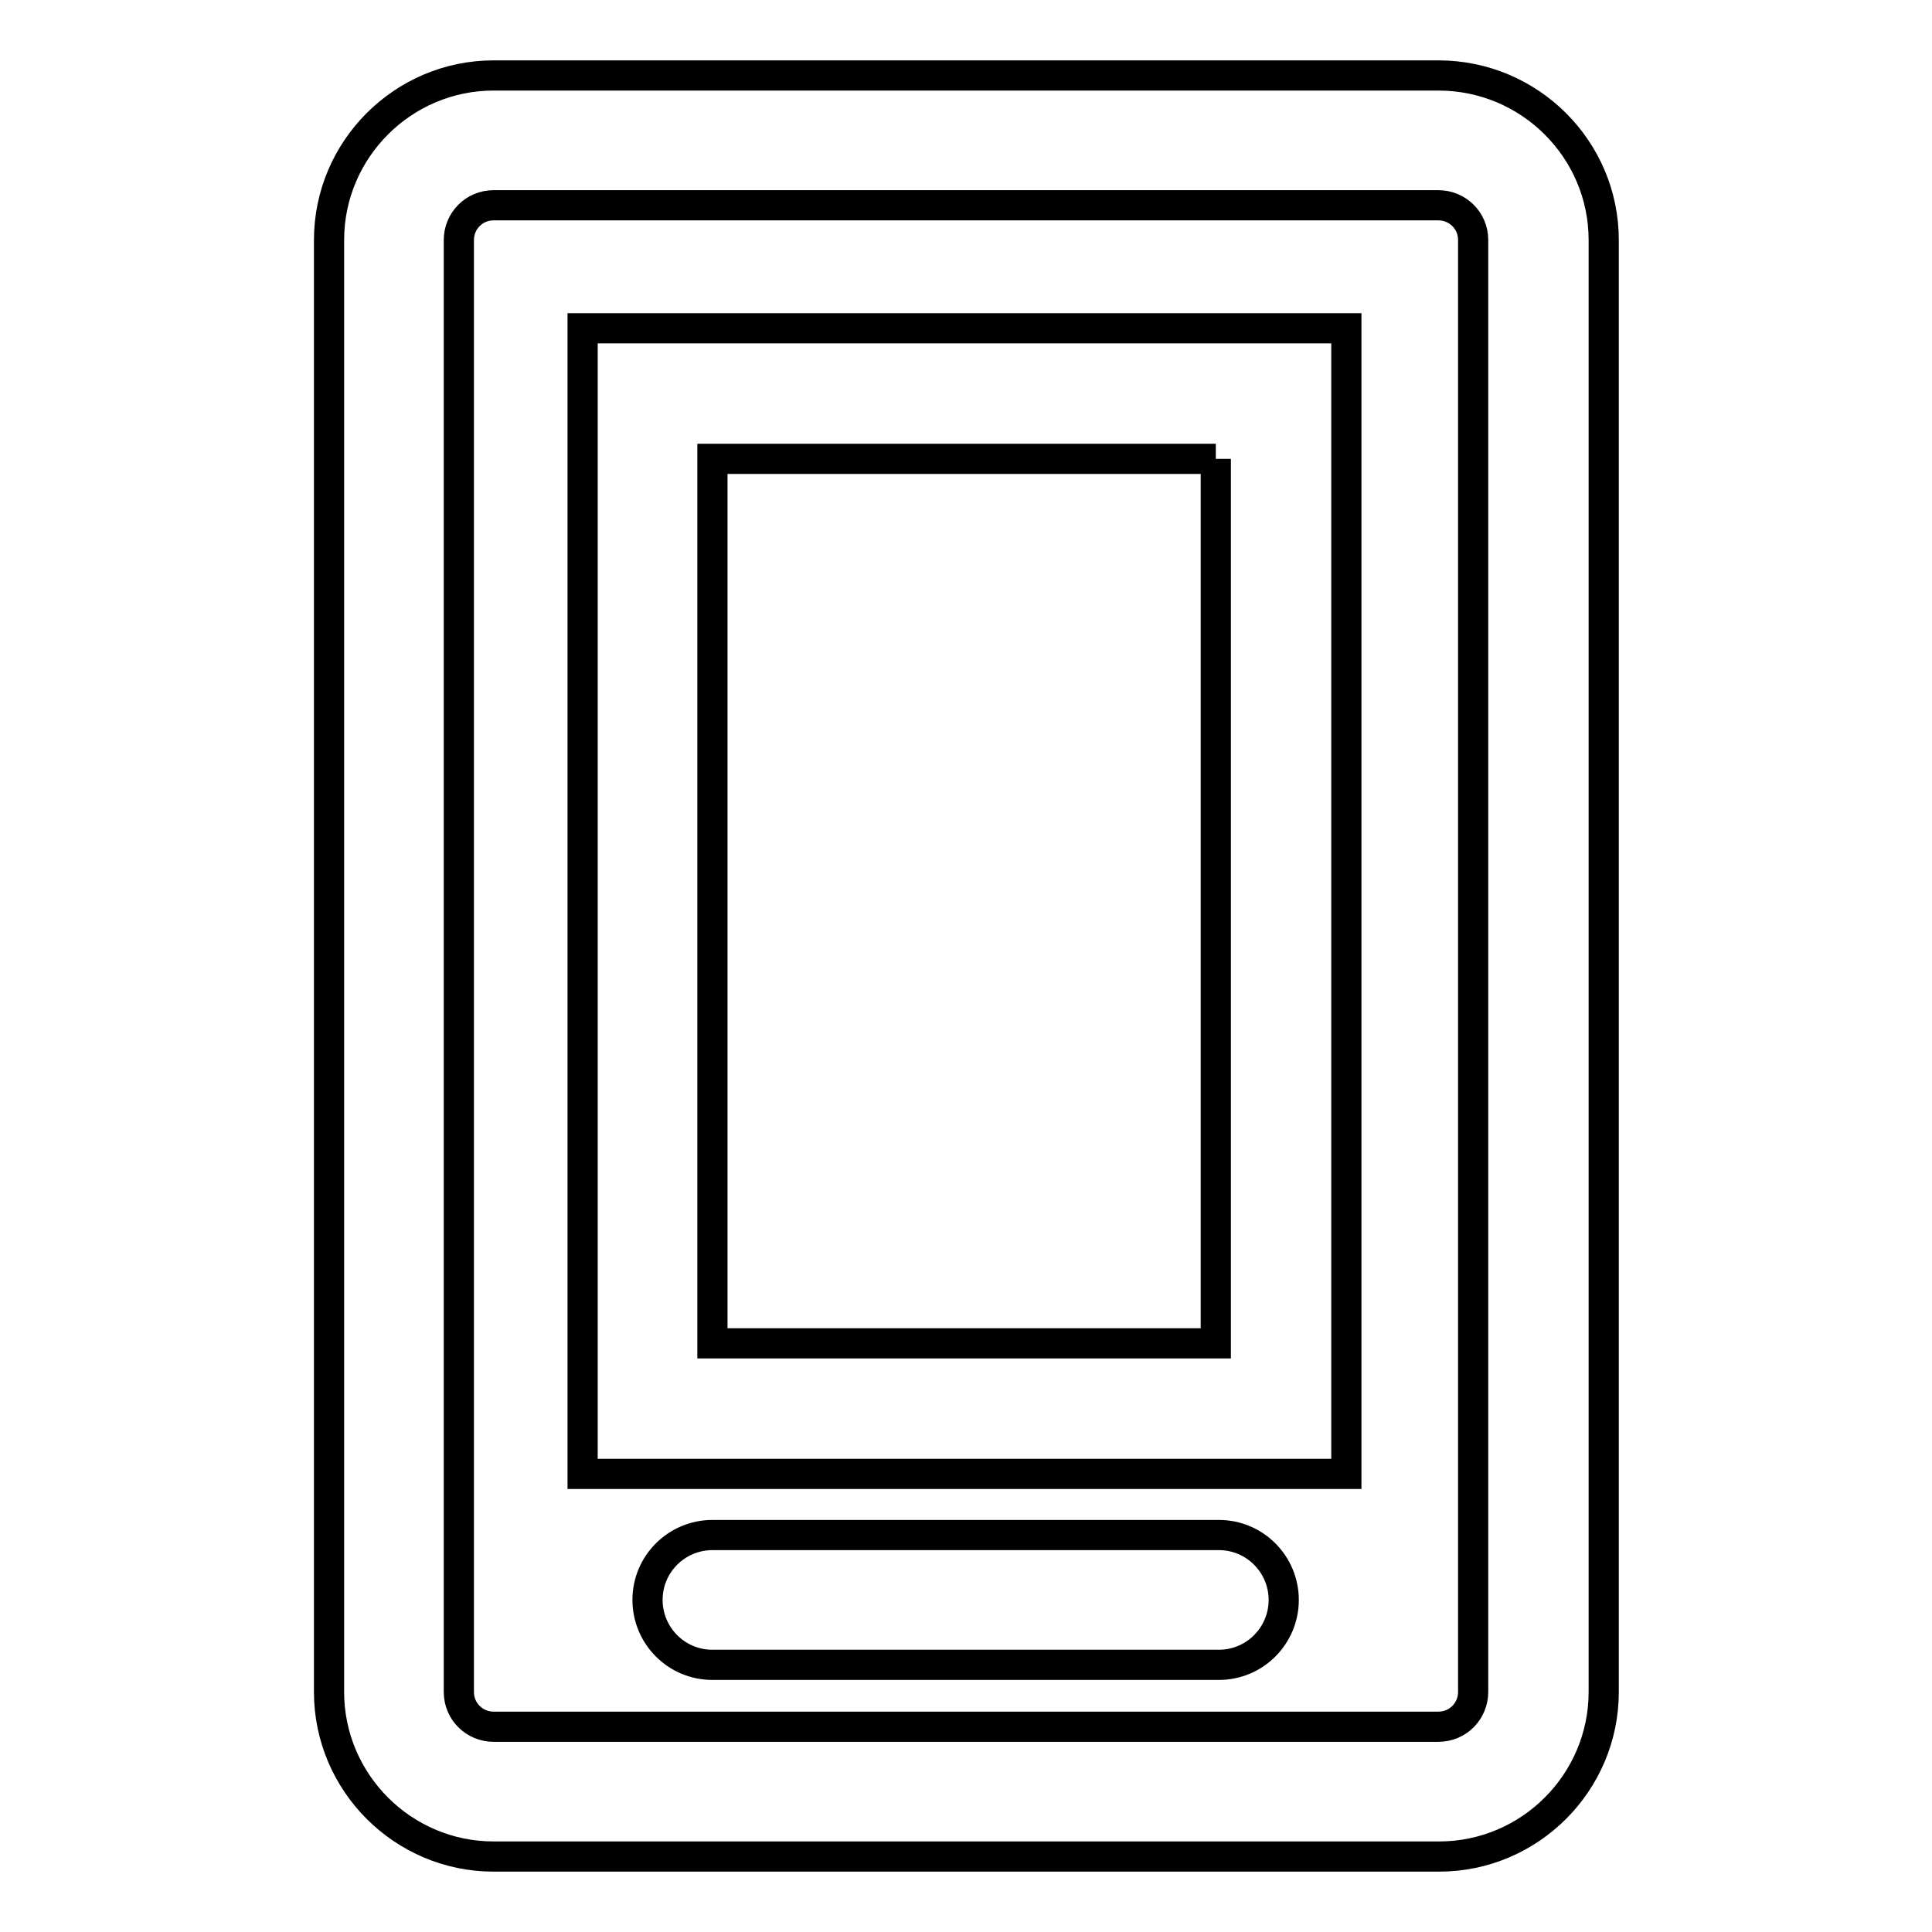 <?xml version="1.0" encoding="utf-8"?>
<!-- Svg Vector Icons : http://www.onlinewebfonts.com/icon -->
<!DOCTYPE svg PUBLIC "-//W3C//DTD SVG 1.1//EN" "http://www.w3.org/Graphics/SVG/1.1/DTD/svg11.dtd">
<svg version="1.1" xmlns="http://www.w3.org/2000/svg" xmlns:xlink="http://www.w3.org/1999/xlink" x="0px" y="0px" viewBox="0 0 256 256" enable-background="new 0 0 256 256" xml:space="preserve">
<g><g><path stroke-width="4" fill-opacity="0" stroke="#000000"  d="M190.6,27.2c2.5,0,4.6,2,4.6,4.6v192.4c0,2.5-2,4.6-4.6,4.6H65.4c-2.5,0-4.6-2-4.6-4.6V31.8c0-2.5,2-4.6,4.6-4.6H190.6 M190.6,10H65.4c-12,0-21.8,9.8-21.8,21.8v192.4c0,12,9.8,21.8,21.8,21.8h125.3c12,0,21.8-9.8,21.8-21.8V31.8C212.5,19.8,202.7,10,190.6,10L190.6,10z"/><path stroke-width="4" fill-opacity="0" stroke="#000000"  d="M161.1,60.8V178H94.4V60.8H161.1 M178.4,43.5H77.2v151.8h101.2V43.5L178.4,43.5z"/><path stroke-width="4" fill-opacity="0" stroke="#000000"  d="M161.5,220.6H94.4c-4.8,0-8.6-3.9-8.6-8.6c0-4.8,3.9-8.6,8.6-8.6h67.1c4.8,0,8.6,3.9,8.6,8.6C170.1,216.7,166.3,220.6,161.5,220.6z"/></g></g>
</svg>